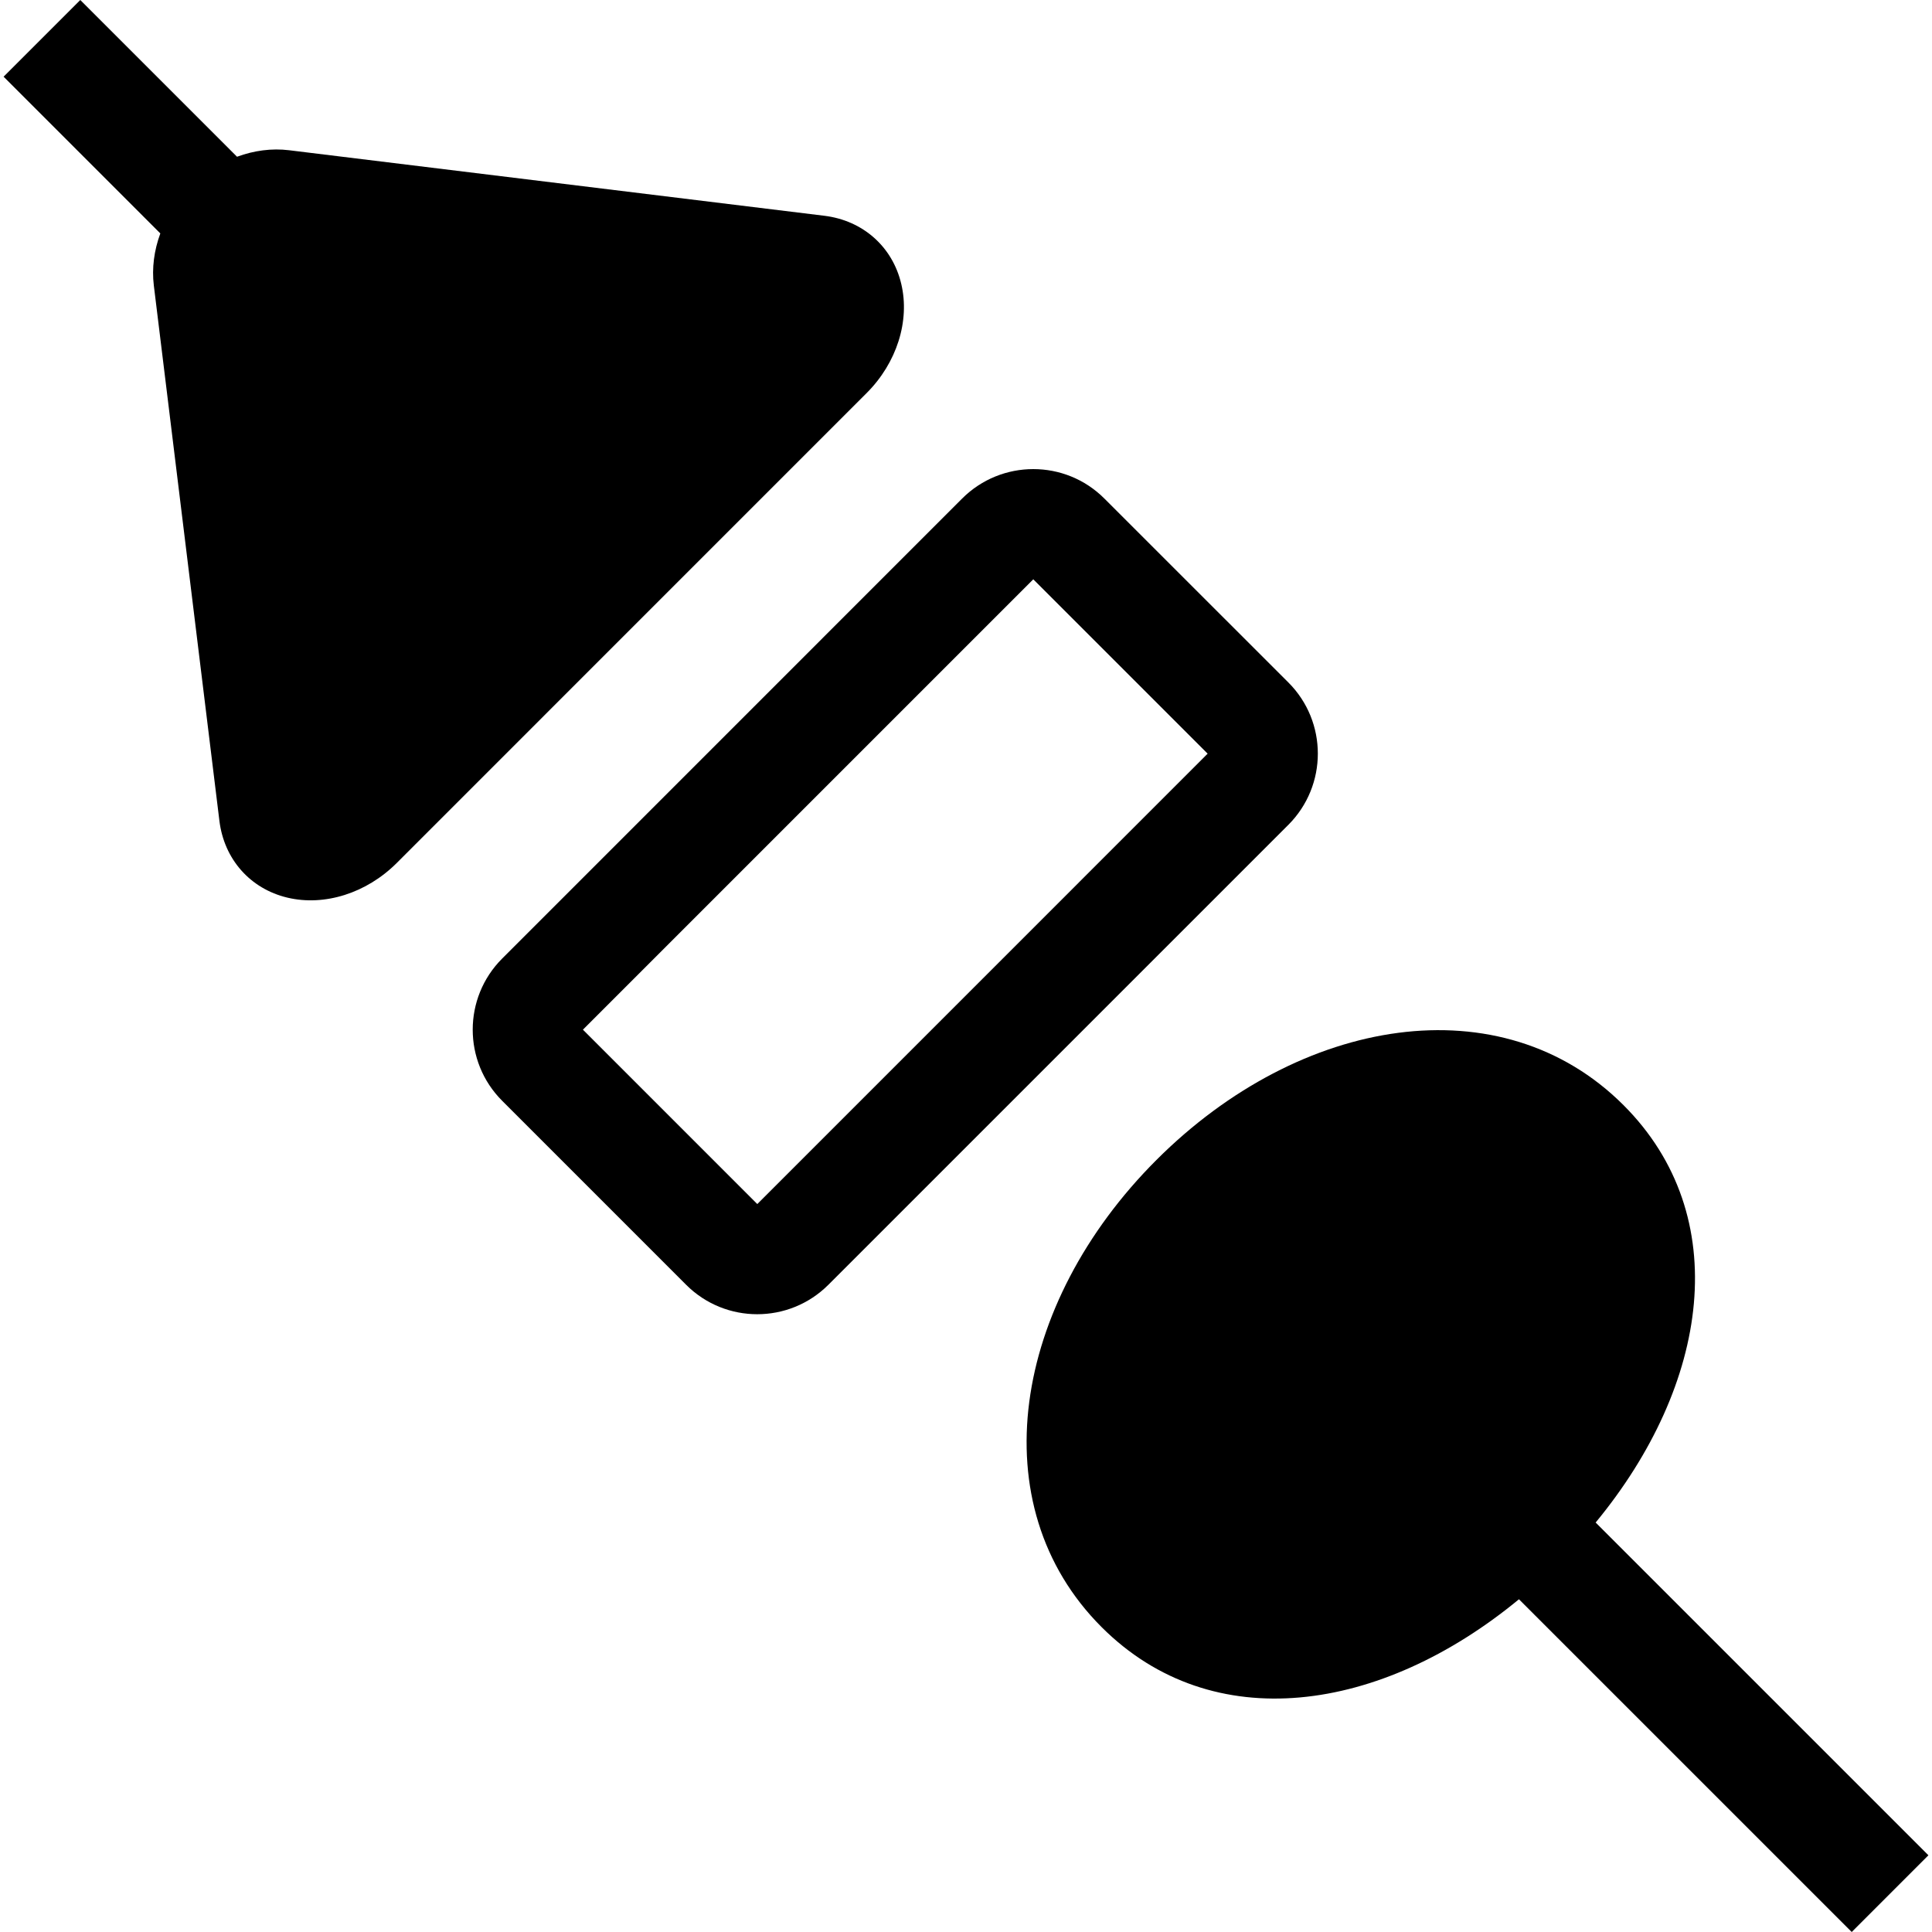 <svg xmlns="http://www.w3.org/2000/svg" xmlns:xlink="http://www.w3.org/1999/xlink" height="800px" width="800px" id="_x32_" viewBox="0 0 512 512" xml:space="preserve"><style type="text/css">	.st0{fill:#000000;}</style><g>	<path class="st0" d="M341.438,180.869l-48.764-48.744c-10.394-10.412-27.29-10.412-37.702,0L133.084,254.022  c-10.412,10.411-10.412,27.299,0,37.702l48.744,48.753c10.412,10.412,27.29,10.403,37.702,0L341.438,218.58  C351.831,208.168,351.849,191.28,341.438,180.869z M200.688,319.088l-46.206-46.215l119.35-119.351l46.206,46.206L200.688,319.088z  "></path>	<path class="st0" d="M238.836,75.21c-2.334-9.847-10.172-16.777-20.361-18.027L76.614,39.814  c-4.576-0.564-9.301,0.066-13.802,1.724L21.274,0L0.95,20.323l41.537,41.538c-1.649,4.483-2.278,9.208-1.722,13.793l17.378,141.86  c1.242,10.19,8.171,18.027,18.027,20.371c9.838,2.344,20.991-1.195,28.976-9.19l124.5-124.509  C237.65,96.209,241.188,85.048,238.836,75.21z"></path>	<path class="st0" d="M422.862,403.488c30.181-36.581,36.757-81.232,7.392-110.606c-32.31-32.301-85.594-23.668-123.796,14.526  c-38.184,38.194-46.818,91.486-14.526,123.787c29.384,29.375,74.034,22.788,110.606-7.373L490.726,512l20.324-20.334  L422.862,403.488z"></path></g></svg>